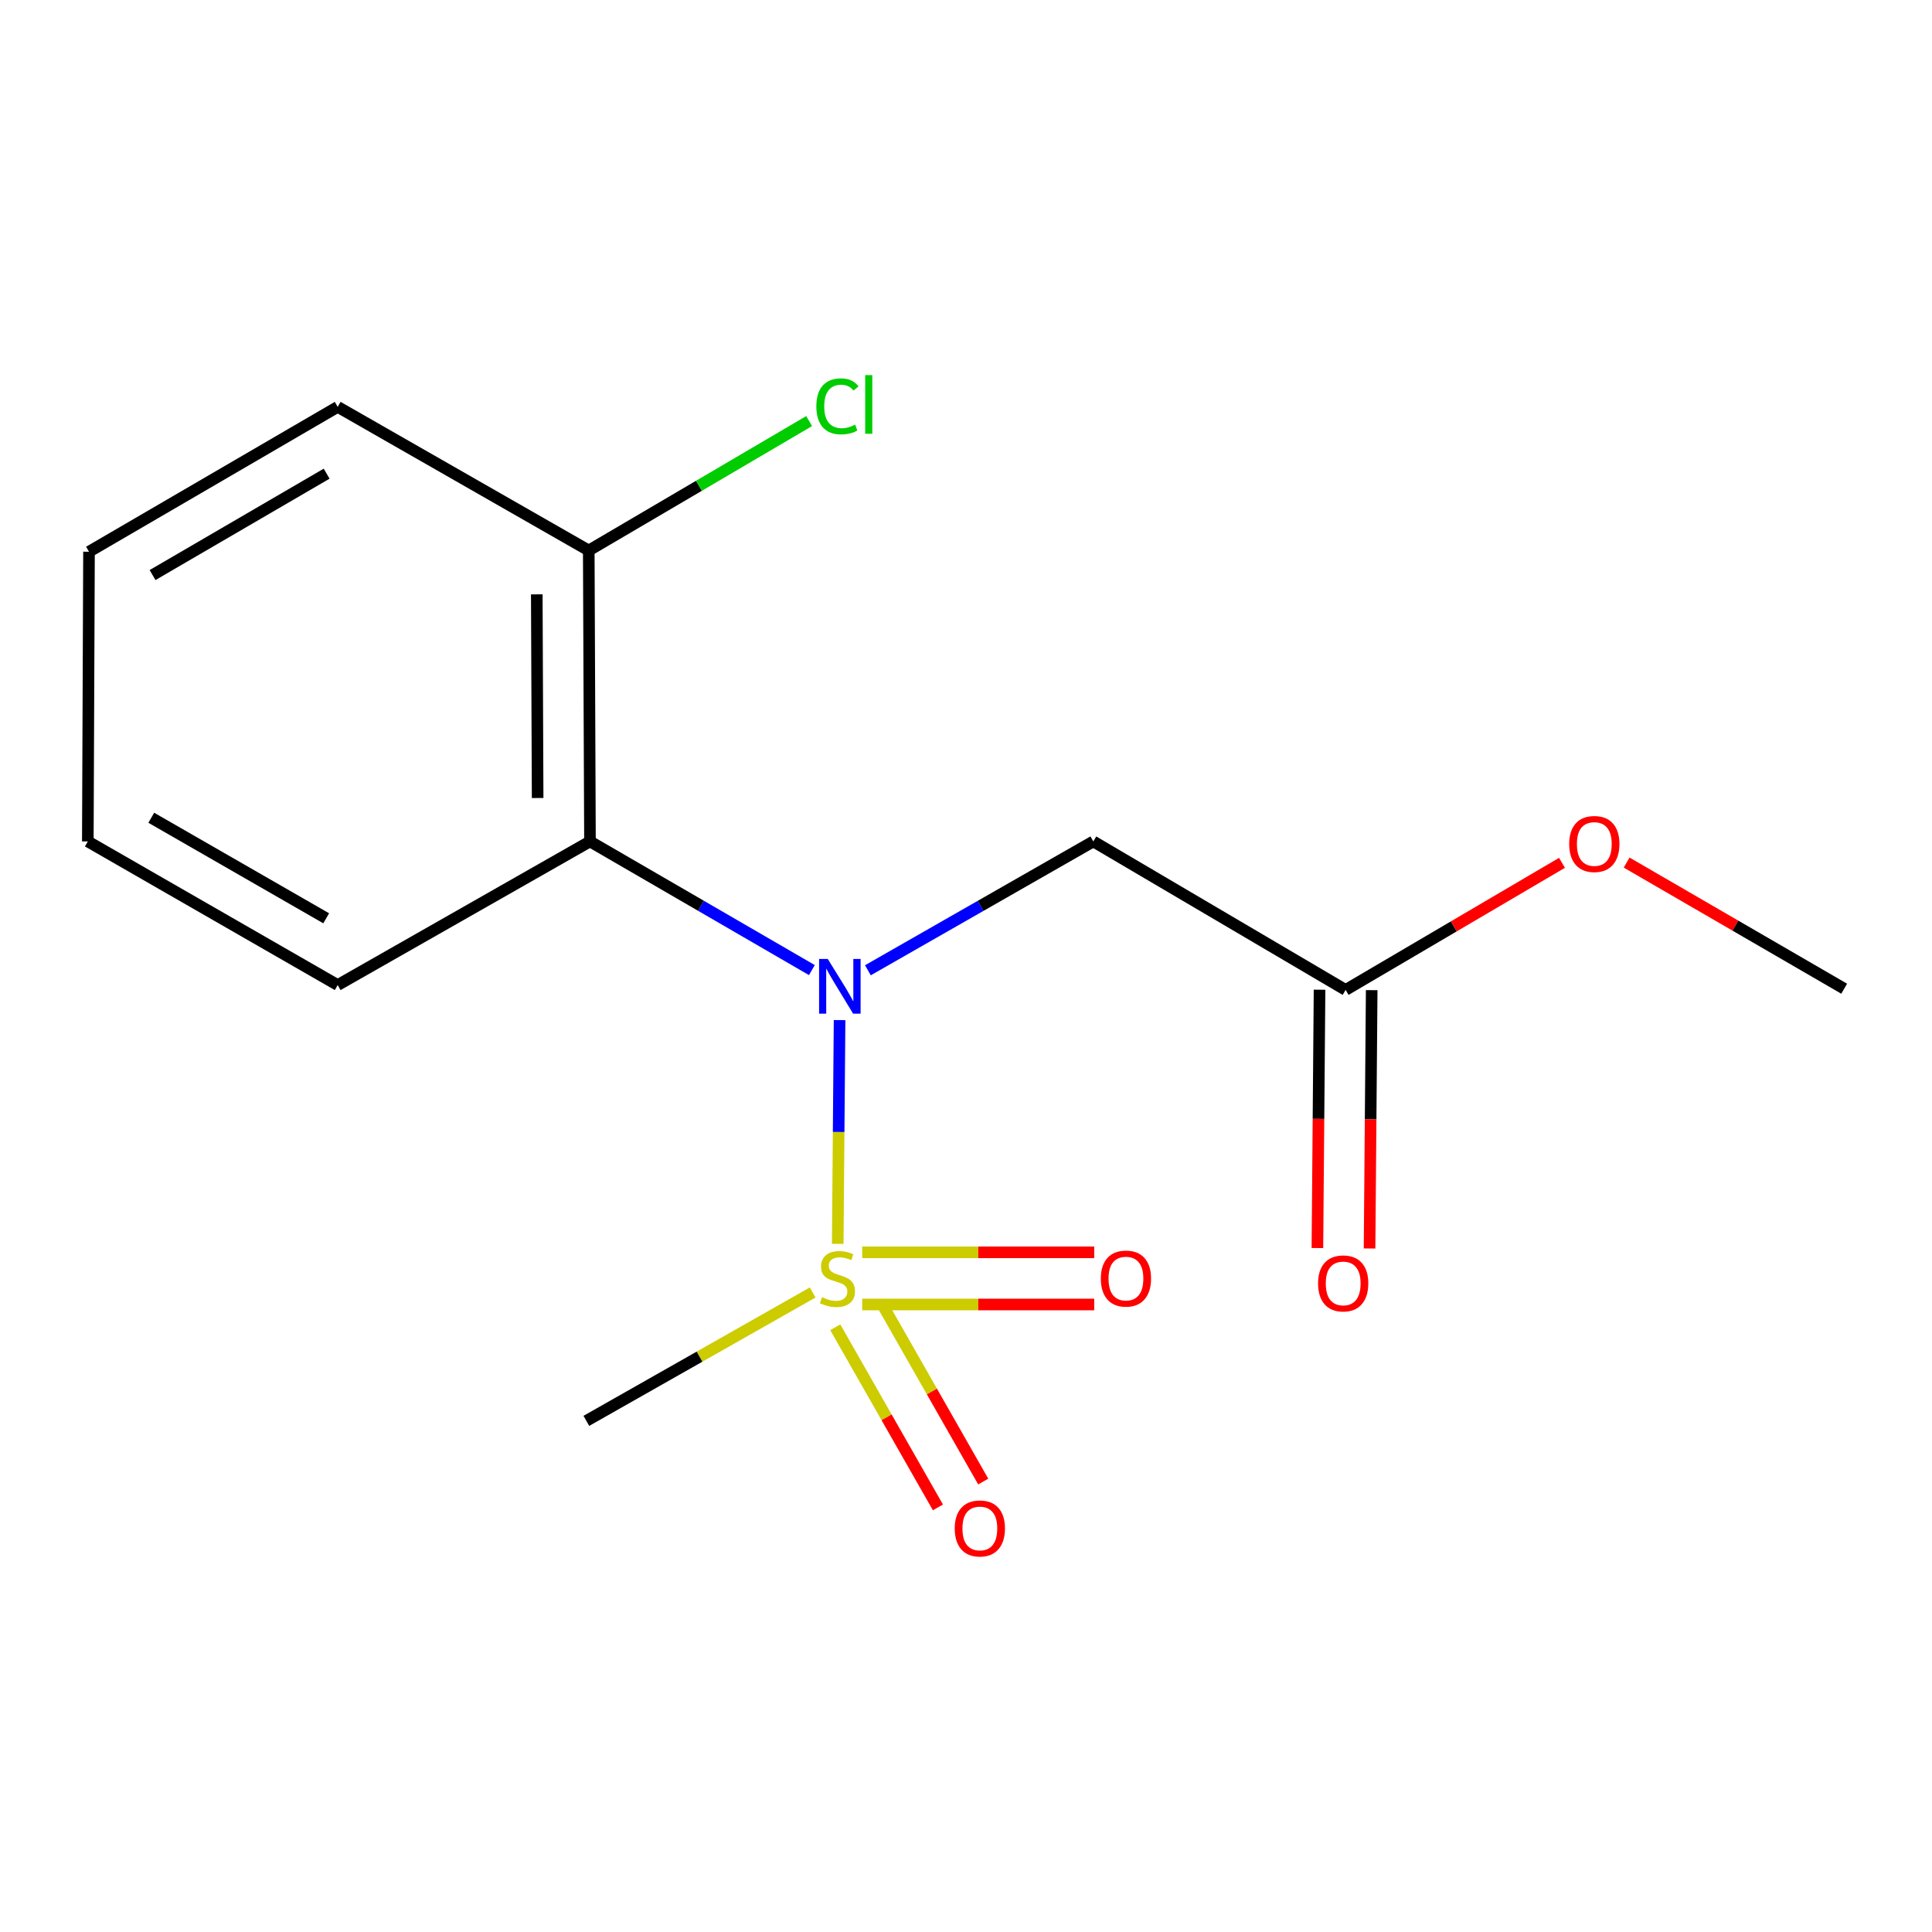 <?xml version='1.0' encoding='iso-8859-1'?>
<svg version='1.1' baseProfile='full'
              xmlns='http://www.w3.org/2000/svg'
                      xmlns:rdkit='http://www.rdkit.org/xml'
                      xmlns:xlink='http://www.w3.org/1999/xlink'
                  xml:space='preserve'
width='1000px' height='1000px' viewBox='0 0 1000 1000'>
<!-- END OF HEADER -->
<rect style='opacity:1.0;fill:#FFFFFF;stroke:none' width='1000' height='1000' x='0' y='0'> </rect>
<path class='bond-0' d='M 433.605,643.809 L 434.082,585.905' style='fill:none;fill-rule:evenodd;stroke:#CCCC00;stroke-width:6px;stroke-linecap:butt;stroke-linejoin:miter;stroke-opacity:1' />
<path class='bond-0' d='M 434.082,585.905 L 434.559,528.001' style='fill:none;fill-rule:evenodd;stroke:#0000FF;stroke-width:6px;stroke-linecap:butt;stroke-linejoin:miter;stroke-opacity:1' />
<path class='bond-4' d='M 446.271,675.206 L 506.321,675.206' style='fill:none;fill-rule:evenodd;stroke:#CCCC00;stroke-width:6px;stroke-linecap:butt;stroke-linejoin:miter;stroke-opacity:1' />
<path class='bond-4' d='M 506.321,675.206 L 566.371,675.206' style='fill:none;fill-rule:evenodd;stroke:#FF0000;stroke-width:6px;stroke-linecap:butt;stroke-linejoin:miter;stroke-opacity:1' />
<path class='bond-4' d='M 446.271,648.212 L 506.321,648.212' style='fill:none;fill-rule:evenodd;stroke:#CCCC00;stroke-width:6px;stroke-linecap:butt;stroke-linejoin:miter;stroke-opacity:1' />
<path class='bond-4' d='M 506.321,648.212 L 566.371,648.212' style='fill:none;fill-rule:evenodd;stroke:#FF0000;stroke-width:6px;stroke-linecap:butt;stroke-linejoin:miter;stroke-opacity:1' />
<path class='bond-5' d='M 432.333,686.994 L 458.899,733.607' style='fill:none;fill-rule:evenodd;stroke:#CCCC00;stroke-width:6px;stroke-linecap:butt;stroke-linejoin:miter;stroke-opacity:1' />
<path class='bond-5' d='M 458.899,733.607 L 485.465,780.22' style='fill:none;fill-rule:evenodd;stroke:#FF0000;stroke-width:6px;stroke-linecap:butt;stroke-linejoin:miter;stroke-opacity:1' />
<path class='bond-5' d='M 455.786,673.627 L 482.352,720.241' style='fill:none;fill-rule:evenodd;stroke:#CCCC00;stroke-width:6px;stroke-linecap:butt;stroke-linejoin:miter;stroke-opacity:1' />
<path class='bond-5' d='M 482.352,720.241 L 508.918,766.854' style='fill:none;fill-rule:evenodd;stroke:#FF0000;stroke-width:6px;stroke-linecap:butt;stroke-linejoin:miter;stroke-opacity:1' />
<path class='bond-8' d='M 420.643,668.979 L 362.068,702.207' style='fill:none;fill-rule:evenodd;stroke:#CCCC00;stroke-width:6px;stroke-linecap:butt;stroke-linejoin:miter;stroke-opacity:1' />
<path class='bond-8' d='M 362.068,702.207 L 303.494,735.435' style='fill:none;fill-rule:evenodd;stroke:#000000;stroke-width:6px;stroke-linecap:butt;stroke-linejoin:miter;stroke-opacity:1' />
<path class='bond-1' d='M 420.225,502.115 L 362.797,468.819' style='fill:none;fill-rule:evenodd;stroke:#0000FF;stroke-width:6px;stroke-linecap:butt;stroke-linejoin:miter;stroke-opacity:1' />
<path class='bond-1' d='M 362.797,468.819 L 305.368,435.524' style='fill:none;fill-rule:evenodd;stroke:#000000;stroke-width:6px;stroke-linecap:butt;stroke-linejoin:miter;stroke-opacity:1' />
<path class='bond-2' d='M 449.221,502.211 L 507.559,468.867' style='fill:none;fill-rule:evenodd;stroke:#0000FF;stroke-width:6px;stroke-linecap:butt;stroke-linejoin:miter;stroke-opacity:1' />
<path class='bond-2' d='M 507.559,468.867 L 565.897,435.524' style='fill:none;fill-rule:evenodd;stroke:#000000;stroke-width:6px;stroke-linecap:butt;stroke-linejoin:miter;stroke-opacity:1' />
<path class='bond-6' d='M 305.368,435.524 L 304.738,284.938' style='fill:none;fill-rule:evenodd;stroke:#000000;stroke-width:6px;stroke-linecap:butt;stroke-linejoin:miter;stroke-opacity:1' />
<path class='bond-6' d='M 278.279,413.049 L 277.839,307.639' style='fill:none;fill-rule:evenodd;stroke:#000000;stroke-width:6px;stroke-linecap:butt;stroke-linejoin:miter;stroke-opacity:1' />
<path class='bond-11' d='M 305.368,435.524 L 174.789,509.864' style='fill:none;fill-rule:evenodd;stroke:#000000;stroke-width:6px;stroke-linecap:butt;stroke-linejoin:miter;stroke-opacity:1' />
<path class='bond-3' d='M 565.897,435.524 L 696.491,512.384' style='fill:none;fill-rule:evenodd;stroke:#000000;stroke-width:6px;stroke-linecap:butt;stroke-linejoin:miter;stroke-opacity:1' />
<path class='bond-7' d='M 682.994,512.272 L 682.44,579.129' style='fill:none;fill-rule:evenodd;stroke:#000000;stroke-width:6px;stroke-linecap:butt;stroke-linejoin:miter;stroke-opacity:1' />
<path class='bond-7' d='M 682.44,579.129 L 681.885,645.986' style='fill:none;fill-rule:evenodd;stroke:#FF0000;stroke-width:6px;stroke-linecap:butt;stroke-linejoin:miter;stroke-opacity:1' />
<path class='bond-7' d='M 709.988,512.495 L 709.433,579.353' style='fill:none;fill-rule:evenodd;stroke:#000000;stroke-width:6px;stroke-linecap:butt;stroke-linejoin:miter;stroke-opacity:1' />
<path class='bond-7' d='M 709.433,579.353 L 708.879,646.21' style='fill:none;fill-rule:evenodd;stroke:#FF0000;stroke-width:6px;stroke-linecap:butt;stroke-linejoin:miter;stroke-opacity:1' />
<path class='bond-10' d='M 696.491,512.384 L 752.485,479.491' style='fill:none;fill-rule:evenodd;stroke:#000000;stroke-width:6px;stroke-linecap:butt;stroke-linejoin:miter;stroke-opacity:1' />
<path class='bond-10' d='M 752.485,479.491 L 808.479,446.598' style='fill:none;fill-rule:evenodd;stroke:#FF0000;stroke-width:6px;stroke-linecap:butt;stroke-linejoin:miter;stroke-opacity:1' />
<path class='bond-9' d='M 304.738,284.938 L 361.772,251.441' style='fill:none;fill-rule:evenodd;stroke:#000000;stroke-width:6px;stroke-linecap:butt;stroke-linejoin:miter;stroke-opacity:1' />
<path class='bond-9' d='M 361.772,251.441 L 418.806,217.944' style='fill:none;fill-rule:evenodd;stroke:#00CC00;stroke-width:6px;stroke-linecap:butt;stroke-linejoin:miter;stroke-opacity:1' />
<path class='bond-12' d='M 304.738,284.938 L 174.789,210.598' style='fill:none;fill-rule:evenodd;stroke:#000000;stroke-width:6px;stroke-linecap:butt;stroke-linejoin:miter;stroke-opacity:1' />
<path class='bond-13' d='M 841.948,446.472 L 898.247,479.113' style='fill:none;fill-rule:evenodd;stroke:#FF0000;stroke-width:6px;stroke-linecap:butt;stroke-linejoin:miter;stroke-opacity:1' />
<path class='bond-13' d='M 898.247,479.113 L 954.545,511.754' style='fill:none;fill-rule:evenodd;stroke:#000000;stroke-width:6px;stroke-linecap:butt;stroke-linejoin:miter;stroke-opacity:1' />
<path class='bond-14' d='M 174.789,509.864 L 45.455,435.524' style='fill:none;fill-rule:evenodd;stroke:#000000;stroke-width:6px;stroke-linecap:butt;stroke-linejoin:miter;stroke-opacity:1' />
<path class='bond-14' d='M 168.841,475.309 L 78.307,423.271' style='fill:none;fill-rule:evenodd;stroke:#000000;stroke-width:6px;stroke-linecap:butt;stroke-linejoin:miter;stroke-opacity:1' />
<path class='bond-16' d='M 174.789,210.598 L 46.069,285.568' style='fill:none;fill-rule:evenodd;stroke:#000000;stroke-width:6px;stroke-linecap:butt;stroke-linejoin:miter;stroke-opacity:1' />
<path class='bond-16' d='M 169.067,245.17 L 78.963,297.649' style='fill:none;fill-rule:evenodd;stroke:#000000;stroke-width:6px;stroke-linecap:butt;stroke-linejoin:miter;stroke-opacity:1' />
<path class='bond-15' d='M 45.455,435.524 L 46.069,285.568' style='fill:none;fill-rule:evenodd;stroke:#000000;stroke-width:6px;stroke-linecap:butt;stroke-linejoin:miter;stroke-opacity:1' />
<path  class='atom-0' d='M 425.458 671.429
Q 425.778 671.549, 427.098 672.109
Q 428.418 672.669, 429.858 673.029
Q 431.338 673.349, 432.778 673.349
Q 435.458 673.349, 437.018 672.069
Q 438.578 670.749, 438.578 668.469
Q 438.578 666.909, 437.778 665.949
Q 437.018 664.989, 435.818 664.469
Q 434.618 663.949, 432.618 663.349
Q 430.098 662.589, 428.578 661.869
Q 427.098 661.149, 426.018 659.629
Q 424.978 658.109, 424.978 655.549
Q 424.978 651.989, 427.378 649.789
Q 429.818 647.589, 434.618 647.589
Q 437.898 647.589, 441.618 649.149
L 440.698 652.229
Q 437.298 650.829, 434.738 650.829
Q 431.978 650.829, 430.458 651.989
Q 428.938 653.109, 428.978 655.069
Q 428.978 656.589, 429.738 657.509
Q 430.538 658.429, 431.658 658.949
Q 432.818 659.469, 434.738 660.069
Q 437.298 660.869, 438.818 661.669
Q 440.338 662.469, 441.418 664.109
Q 442.538 665.709, 442.538 668.469
Q 442.538 672.389, 439.898 674.509
Q 437.298 676.589, 432.938 676.589
Q 430.418 676.589, 428.498 676.029
Q 426.618 675.509, 424.378 674.589
L 425.458 671.429
' fill='#CCCC00'/>
<path  class='atom-1' d='M 428.443 496.349
L 437.723 511.349
Q 438.643 512.829, 440.123 515.509
Q 441.603 518.189, 441.683 518.349
L 441.683 496.349
L 445.443 496.349
L 445.443 524.669
L 441.563 524.669
L 431.603 508.269
Q 430.443 506.349, 429.203 504.149
Q 428.003 501.949, 427.643 501.269
L 427.643 524.669
L 423.963 524.669
L 423.963 496.349
L 428.443 496.349
' fill='#0000FF'/>
<path  class='atom-5' d='M 569.784 661.789
Q 569.784 654.989, 573.144 651.189
Q 576.504 647.389, 582.784 647.389
Q 589.064 647.389, 592.424 651.189
Q 595.784 654.989, 595.784 661.789
Q 595.784 668.669, 592.384 672.589
Q 588.984 676.469, 582.784 676.469
Q 576.544 676.469, 573.144 672.589
Q 569.784 668.709, 569.784 661.789
M 582.784 673.269
Q 587.104 673.269, 589.424 670.389
Q 591.784 667.469, 591.784 661.789
Q 591.784 656.229, 589.424 653.429
Q 587.104 650.589, 582.784 650.589
Q 578.464 650.589, 576.104 653.389
Q 573.784 656.189, 573.784 661.789
Q 573.784 667.509, 576.104 670.389
Q 578.464 673.269, 582.784 673.269
' fill='#FF0000'/>
<path  class='atom-6' d='M 494.169 791.124
Q 494.169 784.324, 497.529 780.524
Q 500.889 776.724, 507.169 776.724
Q 513.449 776.724, 516.809 780.524
Q 520.169 784.324, 520.169 791.124
Q 520.169 798.004, 516.769 801.924
Q 513.369 805.804, 507.169 805.804
Q 500.929 805.804, 497.529 801.924
Q 494.169 798.044, 494.169 791.124
M 507.169 802.604
Q 511.489 802.604, 513.809 799.724
Q 516.169 796.804, 516.169 791.124
Q 516.169 785.564, 513.809 782.764
Q 511.489 779.924, 507.169 779.924
Q 502.849 779.924, 500.489 782.724
Q 498.169 785.524, 498.169 791.124
Q 498.169 796.844, 500.489 799.724
Q 502.849 802.604, 507.169 802.604
' fill='#FF0000'/>
<path  class='atom-8' d='M 682.232 664.294
Q 682.232 657.494, 685.592 653.694
Q 688.952 649.894, 695.232 649.894
Q 701.512 649.894, 704.872 653.694
Q 708.232 657.494, 708.232 664.294
Q 708.232 671.174, 704.832 675.094
Q 701.432 678.974, 695.232 678.974
Q 688.992 678.974, 685.592 675.094
Q 682.232 671.214, 682.232 664.294
M 695.232 675.774
Q 699.552 675.774, 701.872 672.894
Q 704.232 669.974, 704.232 664.294
Q 704.232 658.734, 701.872 655.934
Q 699.552 653.094, 695.232 653.094
Q 690.912 653.094, 688.552 655.894
Q 686.232 658.694, 686.232 664.294
Q 686.232 670.014, 688.552 672.894
Q 690.912 675.774, 695.232 675.774
' fill='#FF0000'/>
<path  class='atom-10' d='M 422.538 210.318
Q 422.538 203.278, 425.818 199.598
Q 429.138 195.878, 435.418 195.878
Q 441.258 195.878, 444.378 199.998
L 441.738 202.158
Q 439.458 199.158, 435.418 199.158
Q 431.138 199.158, 428.858 202.038
Q 426.618 204.878, 426.618 210.318
Q 426.618 215.918, 428.938 218.798
Q 431.298 221.678, 435.858 221.678
Q 438.978 221.678, 442.618 219.798
L 443.738 222.798
Q 442.258 223.758, 440.018 224.318
Q 437.778 224.878, 435.298 224.878
Q 429.138 224.878, 425.818 221.118
Q 422.538 217.358, 422.538 210.318
' fill='#00CC00'/>
<path  class='atom-10' d='M 447.818 194.158
L 451.498 194.158
L 451.498 224.518
L 447.818 224.518
L 447.818 194.158
' fill='#00CC00'/>
<path  class='atom-11' d='M 812.211 436.848
Q 812.211 430.048, 815.571 426.248
Q 818.931 422.448, 825.211 422.448
Q 831.491 422.448, 834.851 426.248
Q 838.211 430.048, 838.211 436.848
Q 838.211 443.728, 834.811 447.648
Q 831.411 451.528, 825.211 451.528
Q 818.971 451.528, 815.571 447.648
Q 812.211 443.768, 812.211 436.848
M 825.211 448.328
Q 829.531 448.328, 831.851 445.448
Q 834.211 442.528, 834.211 436.848
Q 834.211 431.288, 831.851 428.488
Q 829.531 425.648, 825.211 425.648
Q 820.891 425.648, 818.531 428.448
Q 816.211 431.248, 816.211 436.848
Q 816.211 442.568, 818.531 445.448
Q 820.891 448.328, 825.211 448.328
' fill='#FF0000'/>
</svg>
